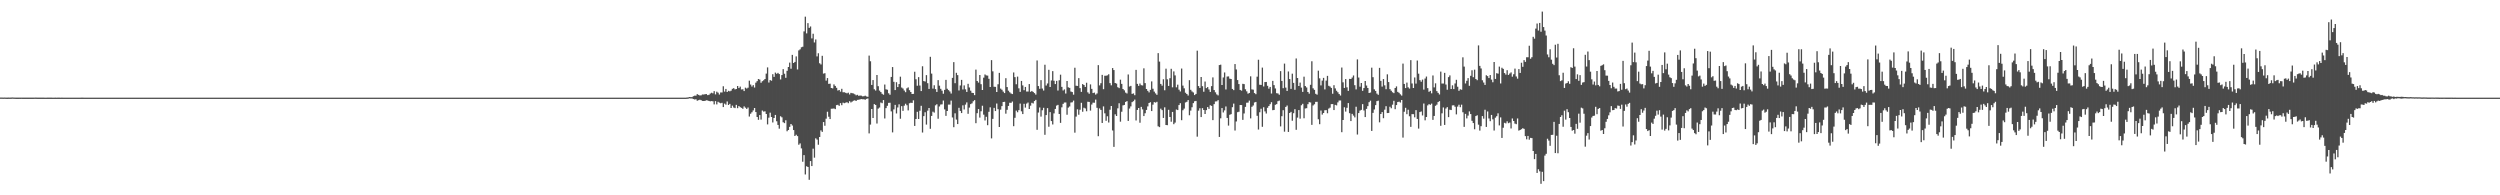 <?xml version="1.0" encoding="UTF-8"?>
<svg xmlns="http://www.w3.org/2000/svg" width="1920" height="150">
  <path d="M0 74.893h1v1.000H0zM1 74.894h1v1.000H1zM2 74.949h1v1.000H2zM3 74.903h1v1.000H3zM4 74.948h1v1.000H4zM5 74.957h1v1.000H5zM6 74.929h1v1.000H6zM7 74.939h1v1.000H7zM8 74.911h1v1.000H8zM9 74.837h1v1.000H9zM10 74.883h1v1.000H10zM11 74.942h1v1.000H11zM12 74.981h1v1.000H12zM13 74.957h1v1.000H13zM14 74.956h1v1.000H14zM15 74.963h1v1.000H15zM16 74.947h1v1.000H16zM17 74.970h1v1.000H17zM18 74.959h1v1.000H18zM19 74.957h1v1.000H19zM20 74.969h1v1.000H20zM21 74.971h1v1.000H21zM22 74.965h1v1.000H22zM23 74.969h1v1.000H23zM24 74.967h1v1.000H24zM25 74.967h1v1.000H25zM26 74.942h1v1.000H26zM27 74.922h1v1.000H27zM28 74.960h1v1.000H28zM29 74.982h1v1.000H29zM30 74.979h1v1.000H30zM31 74.981h1v1.000H31zM32 74.981h1v1.000H32zM33 74.979h1v1.000H33zM34 74.985h1v1.000H34zM35 74.988h1v1.000H35zM36 74.981h1v1.000H36zM37 74.981h1v1.000H37zM38 74.982h1v1.000H38zM39 74.983h1v1.000H39zM40 74.988h1v1.000H40zM41 74.990h1v1.000H41zM42 74.983h1v1.000H42zM43 74.987h1v1.000H43zM44 74.958h1v1.000H44zM45 74.964h1v1.000H45zM46 74.985h1v1.000H46zM47 74.983h1v1.000H47zM48 74.992h1v1.000H48zM49 74.991h1v1.000H49zM50 74.989h1v1.000H50zM51 74.990h1v1.000H51zM52 74.993h1v1.000H52zM53 74.990h1v1.000H53zM54 74.994h1v1.000H54zM55 74.992h1v1.000H55zM56 74.993h1v1.000H56zM57 74.994h1v1.000H57zM58 74.991h1v1.000H58zM59 74.993h1v1.000H59zM60 74.995h1v1.000H60zM61 74.993h1v1.000H61zM62 74.975h1v1.000H62zM63 74.982h1v1.000H63zM64 74.994h1v1.000H64zM65 74.996h1v1.000H65zM66 74.995h1v1.000H66zM67 74.995h1v1.000H67zM68 74.995h1v1.000H68zM69 74.996h1v1.000H69zM70 74.996h1v1.000H70zM71 74.996h1v1.000H71zM72 74.997h1v1.000H72zM73 74.997h1v1.000H73zM74 74.997h1v1.000H74zM75 74.997h1v1.000H75zM76 74.996h1v1.000H76zM77 74.997h1v1.000H77zM78 74.997h1v1.000H78zM79 74.985h1v1.000H79zM80 74.987h1v1.000H80zM81 74.994h1v1.000H81zM82 74.997h1v1.000H82zM83 74.998h1v1.000H83zM84 74.998h1v1.000H84zM85 74.997h1v1.000H85zM86 74.997h1v1.000H86zM87 74.998h1v1.000H87zM88 74.998h1v1.000H88zM89 74.997h1v1.000H89zM90 74.998h1v1.000H90zM91 74.998h1v1.000H91zM92 74.998h1v1.000H92zM93 74.998h1v1.000H93zM94 74.997h1v1.000H94zM95 74.998h1v1.000H95zM96 74.998h1v1.000H96zM97 74.992h1v1.000H97zM98 74.995h1v1.000H98zM99 74.998h1v1.000H99zM100 74.998h1v1.000H100zM101 74.999h1v1.000H101zM102 74.999h1v1.000H102zM103 74.999h1v1.000H103zM104 74.999h1v1.000H104zM105 74.999h1v1.000H105zM106 74.999h1v1.000H106zM107 74.999h1v1.000H107zM108 74.999h1v1.000H108zM109 75.000h1v1.000H109zM110 74.999h1v1.000H110zM111 74.999h1v1.000H111zM112 74.999h1v1.000H112zM113 74.999h1v1.000H113zM114 74.995h1v1.000H114zM115 74.994h1v1.000H115zM116 74.998h1v1.000H116zM117 74.999h1v1.000H117zM118 74.999h1v1.000H118zM119 74.999h1v1.000H119zM120 75.000h1v1.000H120zM121 75.000h1v1.000H121zM122 75.000h1v1.000H122zM123 74.999h1v1.000H123zM124 74.999h1v1.000H124zM125 74.999h1v1.000H125zM126 74.999h1v1.000H126zM127 75.000h1v1.000H127zM128 75.000h1v1.000H128zM129 75.000h1v1.000H129zM130 75.000h1v1.000H130zM131 75.000h1v1.000H131zM132 74.997h1v1.000H132zM133 74.998h1v1.000H133zM134 75.000h1v1.000H134zM135 75.000h1v1.000H135zM136 75.000h1v1.000H136zM137 75.000h1v1.000H137zM138 75.000h1v1.000H138zM139 75.000h1v1.000H139zM140 75.000h1v1.000H140zM141 74.999h1v1.000H141zM142 75.000h1v1.000H142zM143 75.000h1v1.000H143zM144 75.000h1v1.000H144zM145 75.000h1v1.000H145zM146 75.000h1v1.000H146zM147 75.000h1v1.000H147zM148 75.000h1v1.000H148zM149 74.999h1v1.000H149zM150 74.998h1v1.000H150zM151 74.999h1v1.000H151zM152 75.000h1v1.000H152zM153 75.000h1v1.000H153zM154 75.000h1v1.000H154zM155 75.000h1v1.000H155zM156 75.000h1v1.000H156zM157 75.000h1v1.000H157zM158 75.000h1v1.000H158zM159 75.000h1v1.000H159zM160 75.000h1v1.000H160zM161 75.000h1v1.000H161zM162 75.000h1v1.000H162zM163 75.000h1v1.000H163zM164 75.000h1v1.000H164zM165 75.000h1v1.000H165zM166 75.000h1v1.000H166zM167 74.999h1v1.000H167zM168 74.999h1v1.000H168zM169 75.000h1v1.000H169zM170 75.000h1v1.000H170zM171 75.000h1v1.000H171zM172 75.000h1v1.000H172zM173 75.000h1v1.000H173zM174 75.000h1v1.000H174zM175 75.000h1v1.000H175zM176 75.000h1v1.000H176zM177 75.000h1v1.000H177zM178 75.000h1v1.000H178zM179 75.000h1v1.000H179zM180 75.000h1v1.000H180zM181 75.000h1v1.000H181zM182 75.000h1v1.000H182zM183 75.000h1v1.000H183zM184 75.000h1v1.000H184zM185 74.999h1v1.000H185zM186 74.999h1v1.000H186zM187 75.000h1v1.000H187zM188 75.000h1v1.000H188zM189 75.000h1v1.000H189zM190 75.000h1v1.000H190zM191 75.000h1v1.000H191zM192 75.000h1v1.000H192zM193 75.000h1v1.000H193zM194 75.000h1v1.000H194zM195 75.000h1v1.000H195zM196 75.000h1v1.000H196zM197 75.000h1v1.000H197zM198 75.000h1v1.000H198zM199 75.000h1v1.000H199zM200 75.000h1v1.000H200zM201 75.000h1v1.000H201zM202 75.000h1v1.000H202zM203 75.000h1v1.000H203zM204 75.000h1v1.000H204zM205 75.000h1v1.000H205zM206 75.000h1v1.000H206zM207 75.000h1v1.000H207zM208 75.000h1v1.000H208zM209 75.000h1v1.000H209zM210 75.000h1v1.000H210zM211 75.000h1v1.000H211zM212 75.000h1v1.000H212zM213 75.000h1v1.000H213zM214 75.000h1v1.000H214zM215 75.000h1v1.000H215zM216 75.000h1v1.000H216zM217 75.000h1v1.000H217zM218 75.000h1v1.000H218zM219 75.000h1v1.000H219zM220 75.000h1v1.000H220zM221 75.000h1v1.000H221zM222 75.000h1v1.000H222zM223 75.000h1v1.000H223zM224 75.000h1v1.000H224zM225 75.000h1v1.000H225zM226 75.000h1v1.000H226zM227 75.000h1v1.000H227zM228 75.000h1v1.000H228zM229 75.000h1v1.000H229zM230 75.000h1v1.000H230zM231 75.000h1v1.000H231zM232 75.000h1v1.000H232zM233 75.000h1v1.000H233zM234 75.000h1v1.000H234zM235 75.000h1v1.000H235zM236 75.000h1v1.000H236zM237 75.000h1v1.000H237zM238 75.000h1v1.000H238zM239 75.000h1v1.000H239zM240 75.000h1v1.000H240zM241 75.000h1v1.000H241zM242 75.000h1v1.000H242zM243 75.000h1v1.000H243zM244 75.000h1v1.000H244zM245 75.000h1v1.000H245zM246 75.000h1v1.000H246zM247 75.000h1v1.000H247zM248 75.000h1v1.000H248zM249 75.000h1v1.000H249zM250 75.000h1v1.000H250zM251 75.000h1v1.000H251zM252 75.000h1v1.000H252zM253 75.000h1v1.000H253zM254 75.000h1v1.000H254zM255 75.000h1v1.000H255zM256 75.000h1v1.000H256zM257 75.000h1v1.000H257zM258 75.000h1v1.000H258zM259 75.000h1v1.000H259zM260 75.000h1v1.000H260zM261 75.000h1v1.000H261zM262 75.000h1v1.000H262zM263 75.000h1v1.000H263zM264 75.000h1v1.000H264zM265 75.000h1v1.000H265zM266 75.000h1v1.000H266zM267 75.000h1v1.000H267zM268 75.000h1v1.000H268zM269 75.000h1v1.000H269zM270 75.000h1v1.000H270zM271 75.000h1v1.000H271zM272 75.000h1v1.000H272zM273 75.000h1v1.000H273zM274 75.000h1v1.000H274zM275 75.000h1v1.000H275zM276 75.000h1v1.000H276zM277 75.000h1v1.000H277zM278 75.000h1v1.000H278zM279 75.000h1v1.000H279zM280 75.000h1v1.000H280zM281 75.000h1v1.000H281zM282 75.000h1v1.000H282zM283 75.000h1v1.000H283zM284 75.000h1v1.000H284zM285 75.000h1v1.000H285zM286 75.000h1v1.000H286zM287 75.000h1v1.000H287zM288 75.000h1v1.000H288zM289 75.000h1v1.000H289zM290 75.000h1v1.000H290zM291 75.000h1v1.000H291zM292 75.000h1v1.000H292zM293 75.000h1v1.000H293zM294 75.000h1v1.000H294zM295 75.000h1v1.000H295zM296 75.000h1v1.000H296zM297 75.000h1v1.000H297zM298 75.000h1v1.000H298zM299 75.000h1v1.000H299zM300 75.000h1v1.000H300zM301 75.000h1v1.000H301zM302 75.000h1v1.000H302zM303 75.000h1v1.000H303zM304 75.000h1v1.000H304zM305 75.000h1v1.000H305zM306 75.000h1v1.000H306zM307 75.000h1v1.000H307zM308 75.000h1v1.000H308zM309 75.000h1v1.000H309zM310 75.000h1v1.000H310zM311 75.000h1v1.000H311zM312 75.000h1v1.000H312zM313 75.000h1v1.000H313zM314 75.000h1v1.000H314zM315 75.000h1v1.000H315zM316 75.000h1v1.000H316zM317 75.000h1v1.000H317zM318 75.000h1v1.000H318zM319 75.000h1v1.000H319zM320 75.000h1v1.000H320zM321 75.000h1v1.000H321zM322 75.000h1v1.000H322zM323 75.000h1v1.000H323zM324 75.000h1v1.000H324zM325 75.000h1v1.000H325zM326 75.000h1v1.000H326zM327 75.000h1v1.000H327zM328 75.000h1v1.000H328zM329 75.000h1v1.000H329zM330 75.000h1v1.000H330zM331 75.000h1v1.000H331zM332 75.000h1v1.000H332zM333 75.000h1v1.000H333zM334 75.000h1v1.000H334zM335 75.000h1v1.000H335zM336 75.000h1v1.000H336zM337 75.000h1v1.000H337zM338 75.000h1v1.000H338zM339 75.000h1v1.000H339zM340 75.000h1v1.000H340zM341 75.000h1v1.000H341zM342 75.000h1v1.000H342zM343 75.000h1v1.000H343zM344 75.000h1v1.000H344zM345 75.000h1v1.000H345zM346 75.000h1v1.000H346zM347 75.000h1v1.000H347zM348 75.000h1v1.000H348zM349 75.000h1v1.000H349zM350 75.000h1v1.000H350zM351 75.000h1v1.000H351zM352 75.000h1v1.000H352zM353 75.000h1v1.000H353zM354 75.000h1v1.000H354zM355 75.000h1v1.000H355zM356 75.000h1v1.000H356zM357 75.000h1v1.000H357zM358 75.000h1v1.000H358zM359 75.000h1v1.000H359zM360 75.000h1v1.000H360zM361 75.000h1v1.000H361zM362 75.000h1v1.000H362zM363 75.000h1v1.000H363zM364 75.000h1v1.000H364zM365 75.000h1v1.000H365zM366 75.000h1v1.000H366zM367 75.000h1v1.000H367zM368 75.000h1v1.000H368zM369 75.000h1v1.000H369zM370 75.000h1v1.000H370zM371 75.000h1v1.000H371zM372 75.000h1v1.000H372zM373 75.000h1v1.000H373zM374 75.000h1v1.000H374zM375 75.000h1v1.000H375zM376 75.000h1v1.000H376zM377 75.000h1v1.000H377zM378 75.000h1v1.000H378zM379 75.000h1v1.000H379zM380 75.000h1v1.000H380zM381 75.000h1v1.000H381zM382 75.000h1v1.000H382zM383 75.000h1v1.000H383zM384 75.000h1v1.000H384zM385 75.000h1v1.000H385zM386 75.000h1v1.000H386zM387 75.000h1v1.000H387zM388 75.000h1v1.000H388zM389 75.000h1v1.000H389zM390 75.000h1v1.000H390zM391 75.000h1v1.000H391zM392 75.000h1v1.000H392zM393 75.000h1v1.000H393zM394 75.000h1v1.000H394zM395 75.000h1v1.000H395zM396 75.000h1v1.000H396zM397 75.000h1v1.000H397zM398 75.000h1v1.000H398zM399 75.000h1v1.000H399zM400 75.000h1v1.000H400zM401 75.000h1v1.000H401zM402 75.000h1v1.000H402zM403 75.000h1v1.000H403zM404 75.000h1v1.000H404zM405 75.000h1v1.000H405zM406 75.000h1v1.000H406zM407 75.000h1v1.000H407zM408 75.000h1v1.000H408zM409 75.000h1v1.000H409zM410 75.000h1v1.000H410zM411 75.000h1v1.000H411zM412 75.000h1v1.000H412zM413 75.000h1v1.000H413zM414 75.000h1v1.000H414zM415 75.000h1v1.000H415zM416 75.000h1v1.000H416zM417 75.000h1v1.000H417zM418 75.000h1v1.000H418zM419 75.000h1v1.000H419zM420 75.000h1v1.000H420zM421 75.000h1v1.000H421zM422 75.000h1v1.000H422zM423 75.000h1v1.000H423zM424 75.000h1v1.000H424zM425 75.000h1v1.000H425zM426 75.000h1v1.000H426zM427 75.000h1v1.000H427zM428 75.000h1v1.000H428zM429 75.000h1v1.000H429zM430 75.000h1v1.000H430zM431 75.000h1v1.000H431zM432 75.000h1v1.000H432zM433 75.000h1v1.000H433zM434 75.000h1v1.000H434zM435 75.000h1v1.000H435zM436 75.000h1v1.000H436zM437 75.000h1v1.000H437zM438 75.000h1v1.000H438zM439 75.000h1v1.000H439zM440 75.000h1v1.000H440zM441 75.000h1v1.000H441zM442 75.000h1v1.000H442zM443 75.000h1v1.000H443zM444 75.000h1v1.000H444zM445 75.000h1v1.000H445zM446 75.000h1v1.000H446zM447 75.000h1v1.000H447zM448 75.000h1v1.000H448zM449 75.000h1v1.000H449zM450 75.000h1v1.000H450zM451 75.000h1v1.000H451zM452 75.000h1v1.000H452zM453 75.000h1v1.000H453zM454 75.000h1v1.000H454zM455 75.000h1v1.000H455zM456 75.000h1v1.000H456zM457 75.000h1v1.000H457zM458 75.000h1v1.000H458zM459 75.000h1v1.000H459zM460 75.000h1v1.000H460zM461 75.000h1v1.000H461zM462 75.000h1v1.000H462zM463 75.000h1v1.000H463zM464 75.000h1v1.000H464zM465 75.000h1v1.000H465zM466 75.000h1v1.000H466zM467 75.000h1v1.000H467zM468 75.000h1v1.000H468zM469 75.000h1v1.000H469zM470 75.000h1v1.000H470zM471 75.000h1v1.000H471zM472 75.000h1v1.000H472zM473 75.000h1v1.000H473zM474 75.000h1v1.000H474zM475 75.000h1v1.000H475zM476 75.000h1v1.000H476zM477 75.000h1v1.000H477zM478 75.000h1v1.000H478zM479 75.000h1v1.000H479zM480 75.000h1v1.000H480zM481 75.000h1v1.000H481zM482 75.000h1v1.000H482zM483 75.000h1v1.000H483zM484 75.000h1v1.000H484zM485 75.000h1v1.000H485zM486 75.000h1v1.000H486zM487 75.000h1v1.000H487zM488 75.000h1v1.000H488zM489 75.000h1v1.000H489zM490 75.000h1v1.000H490zM491 75.000h1v1.000H491zM492 75.000h1v1.000H492zM493 75.000h1v1.000H493zM494 75.000h1v1.000H494zM495 75.000h1v1.000H495zM496 75.000h1v1.000H496zM497 75.000h1v1.000H497zM498 75.000h1v1.000H498zM499 75.000h1v1.000H499zM500 75.000h1v1.000H500zM501 75.000h1v1.000H501zM502 75.000h1v1.000H502zM503 75.000h1v1.000H503zM504 75.000h1v1.000H504zM505 75.000h1v1.000H505zM506 75.000h1v1.000H506zM507 75.000h1v1.000H507zM508 75.000h1v1.000H508zM509 75.000h1v1.000H509zM510 75.000h1v1.000H510zM511 75.000h1v1.000H511zM512 75.000h1v1.000H512zM513 75.000h1v1.000H513zM514 75.000h1v1.000H514zM515 75.000h1v1.000H515zM516 75.000h1v1.000H516zM517 75.000h1v1.000H517zM518 75.000h1v1.000H518zM519 75.000h1v1.000H519zM520 75.000h1v1.000H520zM521 75.000h1v1.000H521zM522 75.000h1v1.000H522zM523 75.000h1v1.000H523zM524 75.000h1v1.000H524zM525 75.000h1v1.000H525zM526 74.997h1v1.000H526zM527 74.918h1v1.000H527zM528 74.809h1v1.000H528zM529 74.503h1v1.000H529zM530 74.599h1v1.000H530zM531 74.605h1v1.000H531zM532 73.866h1v2.209H532zM533 73.477h1v2.896H533zM534 73.490h1v2.765H534zM535 72.315h1v5.039H535zM536 72.844h1v4.117H536zM537 73.314h1v3.292H537zM538 73.202h1v3.740H538zM539 72.573h1v4.926H539zM540 72.618h1v4.948H540zM541 72.362h1v5.090H541zM542 72.224h1v4.803H542zM543 73.054h1v4.103H543zM544 72.829h1v4.735H544zM545 71.827h1v5.973H545zM546 71.211h1v6.387H546zM547 71.693h1v6.117H547zM548 70.012h1v10.156H548zM549 72.507h1v5.164H549zM550 70.424h1v9.762H550zM551 71.156h1v7.040H551zM552 72.616h1v6.213H552zM553 71.032h1v8.263H553zM554 71.008h1v7.955H554zM555 66.251h1v15.975H555zM556 70.346h1v9.244H556zM557 68.294h1v12.074H557zM558 70.677h1v7.271H558zM559 69.714h1v10.944H559zM560 70.143h1v9.640H560zM561 69.638h1v13.313H561zM562 68.205h1v12.919H562zM563 67.708h1v14.888H563zM564 68.637h1v14.387H564zM565 68.363h1v12.193H565zM566 66.041h1v17.037H566zM567 67.645h1v13.792H567zM568 66.498h1v15.843H568zM569 68.691h1v14.140H569zM570 68.557h1v15.007H570zM571 69.939h1v11.791H571zM572 67.307h1v15.383H572zM573 67.969h1v15.669H573zM574 67.338h1v15.261H574zM575 61.934h1v27.578H575zM576 64.926h1v22.429H576zM577 66.446h1v19.762H577zM578 65.365h1v19.426H578zM579 67.224h1v15.696H579zM580 63.478h1v22.574H580zM581 62.309h1v27.523H581zM582 60.655h1v31.348H582zM583 61.134h1v27.252H583zM584 63.516h1v28.326H584zM585 62.374h1v22.532H585zM586 61.650h1v24.038H586zM587 60.678h1v24.801H587zM588 56.515h1v31.021H588zM589 51.772h1v43.776H589zM590 63.375h1v26.972H590zM591 61.512h1v25.042H591zM592 61.981h1v27.900H592zM593 56.963h1v37.084H593zM594 59.041h1v31.584H594zM595 55.745h1v32.511H595zM596 56.679h1v36.478H596zM597 55.954h1v40.002H597zM598 56.868h1v41.944H598zM599 61.029h1v28.266H599zM600 57.657h1v32.470H600zM601 53.116h1v40.781H601zM602 56.642h1v37.905H602zM603 59.754h1v32.600H603zM604 54.366h1v46.471H604zM605 51.464h1v48.372H605zM606 48.072h1v49.368H606zM607 52.795h1v42.429H607zM608 42.144h1v54.283H608zM609 48.403h1v51.464H609zM610 47.577h1v56.884H610zM611 43.330h1v60.165H611zM612 53.362h1v51.170H612zM613 38.716h1v72.416H613zM614 37.869h1v72.238H614zM615 36.314h1v77.666H615zM616 35.907h1v88.318H616zM617 24.102h1v95.023H617zM618 12.783h1v121.205H618zM619 25.673h1v102.043H619zM620 17.772h1v110.479H620zM621 21.412h1v116.655H621zM622 20.335h1v103.386H622zM623 29.471h1v98.057H623zM624 25.921h1v88.251H624zM625 32.588h1v88.516H625zM626 30.301h1v75.916H626zM627 43.298h1v63.896H627zM628 40.899h1v70.275H628zM629 48.578h1v56.648H629zM630 49.512h1v50.642H630zM631 42.835h1v58.456H631zM632 56.546h1v37.183H632zM633 56.231h1v40.322H633zM634 61.922h1v29.204H634zM635 59.938h1v25.865H635zM636 64.416h1v25.249H636zM637 64.280h1v27.177H637zM638 67.600h1v15.910H638zM639 67.865h1v15.614H639zM640 64.802h1v18.523H640zM641 65.991h1v17.798H641zM642 67.416h1v13.328H642zM643 69.507h1v11.005H643zM644 69.106h1v12.222H644zM645 70.380h1v8.831H645zM646 68.222h1v12.572H646zM647 70.869h1v8.001H647zM648 70.842h1v8.419H648zM649 71.266h1v7.563H649zM650 71.678h1v6.820H650zM651 71.167h1v8.092H651zM652 72.536h1v5.203H652zM653 71.297h1v7.397H653zM654 71.585h1v6.420H654zM655 71.797h1v5.553H655zM656 72.383h1v4.646H656zM657 73.231h1v4.342H657zM658 72.801h1v3.899H658zM659 73.577h1v3.017H659zM660 73.392h1v2.925H660zM661 73.472h1v2.606H661zM662 73.971h1v2.256H662zM663 73.865h1v2.391H663zM664 73.466h1v3.115H664zM665 74.069h1v1.862H665zM666 74.343h1v1.290H666zM667 42.707h1v59.753H667zM668 47.044h1v48.663H668zM669 65.251h1v18.469H669zM670 61.503h1v29.110H670zM671 68.532h1v11.447H671zM672 69.548h1v11.039H672zM673 57.592h1v37.268H673zM674 66.185h1v17.201H674zM675 69.587h1v12.988H675zM676 70.685h1v8.083H676zM677 72.059h1v7.203H677zM678 72.747h1v4.114H678zM679 64.906h1v26.099H679zM680 68.602h1v14.430H680zM681 68.930h1v12.321H681zM682 71.618h1v7.399H682zM683 72.744h1v6.158H683zM684 59.099h1v26.460H684zM685 51.497h1v50.166H685zM686 62.817h1v21.195H686zM687 69.152h1v11.376H687zM688 63.112h1v24.014H688zM689 66.876h1v15.647H689zM690 64.575h1v15.545H690zM691 58.881h1v32.288H691zM692 67.229h1v14.306H692zM693 67.985h1v17.184H693zM694 69.542h1v11.625H694zM695 70.803h1v8.890H695zM696 67.834h1v13.004H696zM697 67.112h1v17.659H697zM698 69.276h1v10.009H698zM699 70.642h1v8.273H699zM700 72.173h1v6.873H700zM701 72.082h1v4.976H701zM702 55.112h1v41.605H702zM703 60.867h1v30.537H703zM704 65.857h1v20.018H704zM705 59.224h1v32.151H705zM706 65.667h1v19.395H706zM707 69.950h1v11.312H707zM708 50.895h1v50.881H708zM709 62.253h1v26.921H709zM710 62.643h1v23.599H710zM711 57.727h1v37.944H711zM712 63.881h1v21.116H712zM713 68.295h1v14.652H713zM714 43.612h1v55.293H714zM715 56.546h1v32.514H715zM716 68.036h1v17.728H716zM717 65.489h1v20.974H717zM718 68.457h1v12.455H718zM719 70.595h1v9.461H719zM720 61.562h1v29.614H720zM721 65.800h1v15.947H721zM722 68.195h1v12.106H722zM723 69.635h1v10.478H723zM724 71.999h1v5.207H724zM725 69.007h1v15.014H725zM726 61.346h1v27.652H726zM727 68.162h1v17.083H727zM728 69.238h1v11.106H728zM729 70.244h1v10.080H729zM730 71.847h1v5.435H730zM731 59.826h1v30.408H731zM732 47.712h1v49.973H732zM733 63.890h1v23.134H733zM734 55.901h1v35.939H734zM735 57.713h1v37.577H735zM736 69.494h1v13.294H736zM737 65.661h1v19.541H737zM738 61.339h1v25.484H738zM739 68.730h1v12.174H739zM740 65.588h1v18.483H740zM741 68.630h1v11.699H741zM742 70.619h1v8.001H742zM743 64.357h1v23.047H743zM744 67.164h1v15.480H744zM745 69.615h1v10.348H745zM746 71.287h1v8.091H746zM747 71.429h1v6.359H747zM748 73.081h1v3.813H748zM749 53.452h1v41.162H749zM750 62.189h1v24.769H750zM751 63.443h1v20.332H751zM752 57.623h1v32.719H752zM753 64.686h1v20.791H753zM754 69.124h1v12.099H754zM755 59.655h1v28.385H755zM756 57.189h1v35.327H756zM757 57.917h1v31.780H757zM758 58.063h1v38.103H758zM759 60.539h1v25.309H759zM760 66.834h1v15.579H760zM761 46.167h1v60.100H761zM762 54.762h1v36.544H762zM763 66.611h1v16.249H763zM764 66.723h1v18.559H764zM765 70.635h1v8.880H765zM766 64.721h1v19.120H766zM767 55.948h1v41.577H767zM768 68.066h1v16.144H768zM769 68.930h1v12.597H769zM770 70.337h1v7.988H770zM771 71.486h1v6.692H771zM772 60.041h1v27.263H772zM773 66.844h1v17.496H773zM774 69.645h1v11.725H774zM775 70.859h1v8.019H775zM776 71.783h1v7.223H776zM777 72.230h1v5.771H777zM778 55.665h1v41.256H778zM779 59.252h1v31.207H779zM780 64.740h1v20.218H780zM781 58.809h1v27.402H781zM782 67.824h1v16.734H782zM783 70.571h1v9.017H783zM784 62.164h1v23.328H784zM785 65.576h1v22.029H785zM786 69.250h1v10.452H786zM787 66.747h1v15.888H787zM788 70.277h1v9.302H788zM789 70.282h1v8.444H789zM790 64.545h1v19.177H790zM791 70.490h1v10.675H791zM792 69.817h1v9.125H792zM793 70.608h1v8.847H793zM794 71.505h1v6.118H794zM795 72.677h1v4.038H795zM796 46.456h1v53.229H796zM797 66.108h1v20.310H797zM798 68.187h1v14.348H798zM799 61.538h1v28.034H799zM800 67.968h1v16.718H800zM801 69.533h1v13.248H801zM802 49.727h1v53.787H802zM803 65.716h1v22.679H803zM804 64.087h1v18.970H804zM805 53.626h1v43.696H805zM806 66.835h1v19.287H806zM807 61.818h1v31.155H807zM808 54.632h1v40.942H808zM809 61.994h1v25.079H809zM810 64.557h1v19.111H810zM811 62.094h1v18.990H811zM812 69.538h1v11.018H812zM813 61.620h1v25.940H813zM814 57.327h1v37.026H814zM815 66.693h1v15.742H815zM816 69.458h1v10.302H816zM817 68.657h1v10.082H817zM818 71.853h1v6.837H818zM819 62.187h1v25.913H819zM820 67.070h1v15.545H820zM821 67.470h1v14.295H821zM822 70.292h1v8.463H822zM823 70.697h1v7.868H823zM824 72.719h1v4.519H824zM825 52.021h1v49.847H825zM826 65.849h1v23.704H826zM827 65.978h1v17.996H827zM828 60.016h1v28.120H828zM829 67.703h1v16.556H829zM830 70.536h1v8.431H830zM831 64.550h1v21.264H831zM832 65.285h1v17.456H832zM833 66.783h1v16.503H833zM834 63.553h1v21.905H834zM835 70.904h1v7.213H835zM836 71.983h1v6.283H836zM837 64.831h1v20.100H837zM838 68.238h1v12.036H838zM839 71.451h1v7.419H839zM840 71.122h1v7.794H840zM841 72.669h1v3.841H841zM842 71.799h1v10.995H842zM843 50.035h1v54.574H843zM844 65.588h1v17.655H844zM845 63.919h1v20.510H845zM846 57.512h1v36.926H846zM847 68.481h1v13.257H847zM848 58.163h1v28.852H848zM849 58.139h1v34.642H849zM850 57.870h1v31.443H850zM851 57.036h1v37.071H851zM852 63.839h1v20.414H852zM853 65.516h1v15.879H853zM854 52.255h1v47.946H854zM855 53.821h1v58.956H855zM856 63.719h1v24.065H856zM857 64.225h1v24.847H857zM858 66.980h1v16.212H858zM859 67.688h1v11.614H859zM860 61.203h1v32.263H860zM861 64.434h1v21.391H861zM862 68.344h1v12.586H862zM863 69.362h1v11.206H863zM864 71.120h1v7.183H864zM865 71.775h1v5.890H865zM866 57.185h1v35.667H866zM867 66.447h1v16.893H867zM868 65.954h1v15.750H868zM869 72.094h1v6.368H869zM870 71.738h1v5.992H870zM871 73.130h1v3.340H871zM872 53.664h1v38.871H872zM873 64.429h1v20.025H873zM874 65.928h1v17.010H874zM875 64.170h1v30.077H875zM876 65.430h1v16.621H876zM877 65.628h1v18.413H877zM878 52.503h1v36.649H878zM879 63.856h1v23.113H879zM880 68.340h1v16.092H880zM881 69.716h1v11.993H881zM882 70.969h1v8.144H882zM883 69.034h1v9.479H883zM884 62.519h1v22.769H884zM885 68.153h1v12.244H885zM886 70.362h1v8.083H886zM887 71.733h1v7.086H887zM888 72.782h1v5.379H888zM889 40.811h1v56.233H889zM890 47.298h1v50.325H890zM891 64.470h1v18.992H891zM892 65.770h1v18.820H892zM893 60.867h1v29.727H893zM894 69.340h1v13.083H894zM895 52.732h1v43.256H895zM896 60.951h1v35.220H896zM897 66.006h1v18.301H897zM898 60.032h1v29.811H898zM899 52.847h1v40.641H899zM900 67.060h1v18.926H900zM901 54.838h1v40.561H901zM902 57.881h1v36.278H902zM903 67.064h1v17.061H903zM904 65.014h1v19.536H904zM905 68.844h1v11.840H905zM906 70.226h1v9.039H906zM907 52.632h1v39.674H907zM908 65.723h1v18.982H908zM909 67.833h1v15.581H909zM910 71.201h1v7.487H910zM911 72.188h1v5.990H911zM912 73.360h1v3.481H912zM913 61.577h1v26.934H913zM914 68.976h1v15.953H914zM915 70.268h1v12.128H915zM916 71.013h1v8.210H916zM917 73.000h1v4.782H917zM918 72.129h1v5.409H918zM919 38.914h1v66.031H919zM920 66.101h1v18.916H920zM921 67.516h1v15.610H921zM922 59.135h1v30.789H922zM923 66.198h1v16.853H923zM924 70.435h1v14.046H924zM925 62.618h1v24.927H925zM926 67.702h1v16.903H926zM927 66.860h1v15.368H927zM928 68.688h1v14.940H928zM929 70.597h1v10.248H929zM930 66.147h1v15.179H930zM931 59.440h1v32.818H931zM932 69.183h1v10.781H932zM933 70.891h1v7.015H933zM934 72.483h1v5.331H934zM935 73.255h1v3.668H935zM936 49.964h1v55.216H936zM937 49.643h1v41.257H937zM938 65.256h1v17.746H938zM939 59.507h1v26.841H939zM940 55.667h1v29.135H940zM941 68.722h1v13.027H941zM942 58.760h1v31.832H942zM943 58.661h1v37.781H943zM944 60.407h1v27.777H944zM945 60.662h1v26.983H945zM946 68.296h1v14.010H946zM947 69.237h1v10.306H947zM948 49.180h1v51.050H948zM949 53.358h1v39.908H949zM950 61.498h1v24.676H950zM951 64.553h1v21.282H951zM952 69.066h1v11.592H952zM953 69.637h1v11.054H953zM954 64.335h1v27.722H954zM955 64.620h1v22.511H955zM956 68.547h1v13.535H956zM957 70.127h1v8.781H957zM958 71.929h1v6.884H958zM959 71.382h1v5.891H959zM960 58.643h1v32.304H960zM961 68.653h1v13.371H961zM962 68.854h1v12.126H962zM963 71.480h1v7.212H963zM964 72.361h1v5.912H964zM965 58.899h1v30.049H965zM966 45.901h1v53.606H966zM967 65.099h1v21.115H967zM968 65.214h1v18.293H968zM969 51.943h1v45.459H969zM970 66.405h1v15.985H970zM971 63.028h1v22.507H971zM972 62.914h1v24.290H972zM973 65.875h1v16.909H973zM974 68.089h1v13.345H974zM975 66.765h1v13.270H975zM976 71.846h1v6.641H976zM977 62.098h1v22.558H977zM978 65.367h1v19.051H978zM979 67.925h1v12.538H979zM980 71.578h1v8.392H980zM981 71.772h1v5.973H981zM982 72.734h1v4.536H982zM983 54.636h1v42.424H983zM984 62.168h1v27.098H984zM985 67.714h1v16.944H985zM986 48.837h1v52.301H986zM987 67.282h1v14.825H987zM988 69.834h1v11.207H988zM989 54.897h1v46.425H989zM990 60.705h1v26.093H990zM991 68.234h1v17.671H991zM992 56.598h1v36.123H992zM993 63.648h1v23.306H993zM994 68.954h1v14.898H994zM995 44.909h1v54.764H995zM996 59.896h1v30.443H996zM997 66.073h1v18.468H997zM998 63.442h1v27.690H998zM999 67.254h1v13.590H999zM1000 70.561h1v9.139H1000zM1001 58.904h1v31.947H1001zM1002 66.094h1v17.231H1002zM1003 67.183h1v15.919H1003zM1004 70.638h1v9.401H1004zM1005 71.933h1v6.529H1005zM1006 65.136h1v13.534H1006zM1007 47.046h1v48.841H1007zM1008 67.844h1v13.167H1008zM1009 69.019h1v11.039H1009zM1010 72.017h1v6.204H1010zM1011 72.686h1v5.516H1011zM1012 54.269h1v37.306H1012zM1013 60.165h1v35.225H1013zM1014 65.576h1v19.320H1014zM1015 61.925h1v26.099H1015zM1016 59.811h1v26.960H1016zM1017 68.664h1v16.008H1017zM1018 61.914h1v22.670H1018zM1019 58.284h1v28.712H1019zM1020 65.912h1v17.495H1020zM1021 66.433h1v16.264H1021zM1022 67.553h1v12.434H1022zM1023 71.981h1v7.964H1023zM1024 65.449h1v19.106H1024zM1025 67.887h1v12.653H1025zM1026 69.663h1v11.273H1026zM1027 70.851h1v7.785H1027zM1028 72.267h1v4.968H1028zM1029 73.349h1v3.788H1029zM1030 51.882h1v49.623H1030zM1031 63.255h1v28.911H1031zM1032 67.519h1v14.837H1032zM1033 60.702h1v24.984H1033zM1034 67.057h1v15.717H1034zM1035 69.811h1v9.361H1035zM1036 60.567h1v26.349H1036zM1037 60.689h1v32.295H1037zM1038 59.524h1v27.915H1038zM1039 57.980h1v30.800H1039zM1040 65.422h1v24.761H1040zM1041 68.663h1v13.329H1041zM1042 45.624h1v57.708H1042zM1043 59.519h1v27.334H1043zM1044 66.574h1v18.380H1044zM1045 63.723h1v20.643H1045zM1046 69.759h1v10.227H1046zM1047 67.646h1v17.216H1047zM1048 62.190h1v27.730H1048zM1049 65.704h1v17.922H1049zM1050 67.576h1v13.944H1050zM1051 71.439h1v7.041H1051zM1052 71.087h1v6.223H1052zM1053 51.988h1v48.575H1053zM1054 59.306h1v27.354H1054zM1055 68.616h1v15.443H1055zM1056 69.814h1v10.951H1056zM1057 71.910h1v5.779H1057zM1058 72.811h1v4.485H1058zM1059 52.128h1v41.823H1059zM1060 62.128h1v25.404H1060zM1061 66.504h1v19.561H1061zM1062 60.747h1v30.019H1062zM1063 65.519h1v18.696H1063zM1064 68.490h1v13.087H1064zM1065 57.103h1v29.711H1065zM1066 63.045h1v23.677H1066zM1067 68.451h1v13.534H1067zM1068 69.687h1v13.451H1068zM1069 70.864h1v9.501H1069zM1070 71.526h1v5.905H1070zM1071 67.576h1v16.275H1071zM1072 66.369h1v14.329H1072zM1073 70.539h1v7.827H1073zM1074 71.288h1v6.773H1074zM1075 72.451h1v6.277H1075zM1076 73.419h1v3.376H1076zM1077 48.862h1v56.817H1077zM1078 64.461h1v21.376H1078zM1079 67.653h1v15.163H1079zM1080 63.434h1v24.247H1080zM1081 67.058h1v17.217H1081zM1082 68.051h1v21.232H1082zM1083 46.194h1v51.242H1083zM1084 64.112h1v23.534H1084zM1085 67.590h1v20.103H1085zM1086 59.476h1v30.633H1086zM1087 64.207h1v20.374H1087zM1088 46.473h1v44.849H1088zM1089 56.580h1v42.161H1089zM1090 61.551h1v24.515H1090zM1091 62.786h1v22.800H1091zM1092 61.130h1v27.536H1092zM1093 68.813h1v10.689H1093zM1094 60.313h1v32.098H1094zM1095 58.762h1v31.080H1095zM1096 67.706h1v13.257H1096zM1097 70.499h1v9.468H1097zM1098 69.764h1v10.738H1098zM1099 71.702h1v7.841H1099zM1100 57.933h1v34.122H1100zM1101 67.112h1v21.913H1101zM1102 63.980h1v17.288H1102zM1103 70.011h1v10.394H1103zM1104 71.301h1v7.062H1104zM1105 72.539h1v5.132H1105zM1106 54.966h1v41.626H1106zM1107 64.149h1v22.892H1107zM1108 64.145h1v18.397H1108zM1109 55.982h1v39.948H1109zM1110 64.919h1v18.420H1110zM1111 68.907h1v13.367H1111zM1112 59.245h1v30.710H1112zM1113 57.912h1v26.345H1113zM1114 68.377h1v16.155H1114zM1115 65.534h1v15.421H1115zM1116 68.423h1v12.404H1116zM1117 64.081h1v17.903H1117zM1118 61.299h1v26.552H1118zM1119 66.626h1v15.247H1119zM1120 69.712h1v10.732H1120zM1121 68.580h1v13.732H1121zM1122 68.904h1v11.505H1122zM1123 44.048h1v42.196H1123zM1124 51.171h1v46.255H1124zM1125 64.085h1v23.371H1125zM1126 62.038h1v28.898H1126zM1127 60.028h1v28.746H1127zM1128 65.905h1v19.659H1128zM1129 58.229h1v29.378H1129zM1130 53.988h1v38.775H1130zM1131 59.293h1v35.214H1131zM1132 53.496h1v45.790H1132zM1133 60.671h1v28.453H1133zM1134 61.583h1v26.921H1134zM1135 34.866h1v60.854H1135zM1136 50.586h1v49.724H1136zM1137 52.581h1v44.344H1137zM1138 61.625h1v27.539H1138zM1139 63.390h1v27.729H1139zM1140 65.210h1v19.068H1140zM1141 57.785h1v39.691H1141zM1142 58.480h1v27.105H1142zM1143 59.970h1v30.994H1143zM1144 57.646h1v35.435H1144zM1145 61.111h1v27.145H1145zM1146 63.204h1v28.455H1146zM1147 47.629h1v52.615H1147zM1148 60.611h1v29.777H1148zM1149 56.218h1v33.039H1149zM1150 56.601h1v30.414H1150zM1151 51.171h1v45.137H1151zM1152 64.105h1v26.081H1152zM1153 52.023h1v53.935H1153zM1154 52.869h1v45.206H1154zM1155 56.139h1v38.172H1155zM1156 57.309h1v37.439H1156zM1157 53.908h1v39.274H1157zM1158 57.568h1v37.034H1158zM1159 56.479h1v37.644H1159zM1160 55.611h1v43.053H1160zM1161 58.862h1v32.130H1161zM1162 57.021h1v35.896H1162zM1163 52.698h1v42.239H1163zM1164 58.745h1v36.622H1164zM1165 60.403h1v30.568H1165zM1166 53.053h1v47.264H1166zM1167 55.996h1v43.819H1167zM1168 48.185h1v51.020H1168zM1169 51.317h1v47.123H1169zM1170 46.177h1v52.785H1170zM1171 47.509h1v57.054H1171zM1172 43.982h1v63.005H1172zM1173 43.977h1v60.417H1173zM1174 35.108h1v72.171H1174zM1175 45.086h1v60.799H1175zM1176 43.922h1v62.175H1176zM1177 28.279h1v87.698H1177zM1178 29.693h1v92.545H1178zM1179 21.960h1v96.254H1179zM1180 18.072h1v114.742H1180zM1181 23.450h1v106.521H1181zM1182 17.627h1v113.968H1182zM1183 24.363h1v116.774H1183zM1184 8.906h1v123.029H1184zM1185 20.798h1v118.311H1185zM1186 23.521h1v96.006H1186zM1187 27.303h1v90.796H1187zM1188 41.815h1v64.738H1188zM1189 43.963h1v64.012H1189zM1190 37.833h1v74.166H1190zM1191 45.825h1v57.825H1191zM1192 49.011h1v54.540H1192zM1193 50.017h1v43.556H1193zM1194 34.380h1v83.191H1194zM1195 44.159h1v60.098H1195zM1196 33.636h1v84.050H1196zM1197 57.819h1v37.373H1197zM1198 62.308h1v27.552H1198zM1199 61.672h1v26.836H1199zM1200 55.882h1v41.459H1200zM1201 67.521h1v17.481H1201zM1202 64.229h1v27.641H1202zM1203 63.720h1v20.160H1203zM1204 62.421h1v23.765H1204zM1205 64.376h1v26.239H1205zM1206 51.623h1v45.862H1206zM1207 52.150h1v48.213H1207zM1208 37.063h1v62.757H1208zM1209 51.142h1v51.531H1209zM1210 60.740h1v34.392H1210zM1211 57.070h1v41.854H1211zM1212 62.030h1v25.291H1212zM1213 57.710h1v36.492H1213zM1214 65.189h1v17.476H1214zM1215 63.382h1v19.870H1215zM1216 63.059h1v24.273H1216zM1217 42.097h1v70.562H1217zM1218 51.102h1v53.106H1218zM1219 39.582h1v62.663H1219zM1220 46.184h1v60.985H1220zM1221 55.046h1v41.792H1221zM1222 60.905h1v29.342H1222zM1223 64.931h1v24.106H1223zM1224 62.621h1v26.201H1224zM1225 65.524h1v16.487H1225zM1226 54.519h1v33.163H1226zM1227 65.252h1v18.344H1227zM1228 66.293h1v16.690H1228zM1229 50.597h1v49.750H1229zM1230 50.095h1v49.748H1230zM1231 49.409h1v53.501H1231zM1232 53.927h1v44.559H1232zM1233 58.042h1v35.498H1233zM1234 58.094h1v33.231H1234zM1235 62.131h1v26.468H1235zM1236 65.291h1v20.996H1236zM1237 67.769h1v13.724H1237zM1238 63.412h1v21.214H1238zM1239 66.645h1v17.860H1239zM1240 68.063h1v14.964H1240zM1241 67.993h1v15.384H1241zM1242 70.230h1v10.806H1242zM1243 69.932h1v11.377H1243zM1244 64.399h1v19.188H1244zM1245 68.891h1v11.499H1245zM1246 46.753h1v50.447H1246zM1247 63.917h1v21.215H1247zM1248 68.525h1v11.686H1248zM1249 67.991h1v13.923H1249zM1250 69.548h1v10.207H1250zM1251 71.131h1v7.884H1251zM1252 50.100h1v61.646H1252zM1253 32.707h1v76.427H1253zM1254 47.695h1v56.221H1254zM1255 40.393h1v70.534H1255zM1256 47.867h1v59.998H1256zM1257 62.319h1v28.472H1257zM1258 55.046h1v38.460H1258zM1259 64.146h1v24.182H1259zM1260 64.767h1v19.112H1260zM1261 64.630h1v21.929H1261zM1262 67.900h1v17.003H1262zM1263 65.408h1v17.446H1263zM1264 50.755h1v48.361H1264zM1265 46.546h1v54.115H1265zM1266 39.031h1v60.949H1266zM1267 51.148h1v53.324H1267zM1268 56.327h1v37.840H1268zM1269 54.420h1v40.756H1269zM1270 59.055h1v32.060H1270zM1271 64.076h1v24.877H1271zM1272 63.692h1v21.309H1272zM1273 57.361h1v30.639H1273zM1274 66.660h1v17.990H1274zM1275 62.957h1v26.584H1275zM1276 49.894h1v49.641H1276zM1277 56.182h1v31.820H1277zM1278 40.238h1v60.065H1278zM1279 53.201h1v45.770H1279zM1280 48.919h1v41.159H1280zM1281 57.309h1v42.830H1281zM1282 59.316h1v36.977H1282zM1283 60.010h1v30.283H1283zM1284 63.792h1v21.411H1284zM1285 66.649h1v17.957H1285zM1286 63.975h1v19.083H1286zM1287 61.266h1v34.427H1287zM1288 42.181h1v65.820H1288zM1289 45.803h1v56.413H1289zM1290 38.718h1v68.699H1290zM1291 55.264h1v42.968H1291zM1292 60.893h1v28.343H1292zM1293 52.433h1v46.049H1293zM1294 65.519h1v21.194H1294zM1295 66.484h1v18.255H1295zM1296 64.515h1v21.024H1296zM1297 65.867h1v17.929H1297zM1298 68.557h1v14.531H1298zM1299 58.058h1v40.720H1299zM1300 48.721h1v51.149H1300zM1301 37.442h1v64.827H1301zM1302 44.704h1v58.403H1302zM1303 54.235h1v39.885H1303zM1304 58.650h1v42.672H1304zM1305 58.083h1v37.310H1305zM1306 61.016h1v31.118H1306zM1307 66.573h1v18.854H1307zM1308 64.225h1v20.301H1308zM1309 65.971h1v16.619H1309zM1310 65.184h1v17.965H1310zM1311 39.229h1v72.448H1311zM1312 52.367h1v48.529H1312zM1313 39.664h1v67.766H1313zM1314 59.402h1v37.013H1314zM1315 58.533h1v27.203H1315zM1316 62.041h1v25.855H1316zM1317 61.858h1v26.108H1317zM1318 66.562h1v19.134H1318zM1319 67.785h1v15.431H1319zM1320 50.707h1v37.816H1320zM1321 62.246h1v22.783H1321zM1322 68.269h1v14.796H1322zM1323 47.708h1v55.252H1323zM1324 50.813h1v45.586H1324zM1325 50.262h1v51.451H1325zM1326 54.704h1v40.572H1326zM1327 58.755h1v34.738H1327zM1328 60.206h1v28.030H1328zM1329 64.978h1v20.523H1329zM1330 65.686h1v17.264H1330zM1331 67.474h1v15.208H1331zM1332 65.999h1v18.442H1332zM1333 68.008h1v16.629H1333zM1334 63.964h1v20.084H1334zM1335 64.585h1v19.909H1335zM1336 69.126h1v10.386H1336zM1337 66.576h1v16.667H1337zM1338 66.001h1v16.928H1338zM1339 69.309h1v10.297H1339zM1340 48.632h1v50.479H1340zM1341 64.680h1v17.420H1341zM1342 68.563h1v11.764H1342zM1343 66.555h1v14.709H1343zM1344 68.823h1v11.220H1344zM1345 70.205h1v10.101H1345zM1346 34.888h1v75.788H1346zM1347 45.723h1v58.275H1347zM1348 40.141h1v71.144H1348zM1349 51.018h1v59.081H1349zM1350 49.759h1v51.779H1350zM1351 60.186h1v32.537H1351zM1352 54.898h1v37.233H1352zM1353 64.493h1v20.443H1353zM1354 65.434h1v18.715H1354zM1355 64.181h1v22.367H1355zM1356 66.083h1v19.725H1356zM1357 68.085h1v15.896H1357zM1358 43.080h1v58.007H1358zM1359 55.001h1v38.979H1359zM1360 38.311h1v64.722H1360zM1361 51.294h1v47.298H1361zM1362 53.222h1v40.748H1362zM1363 54.134h1v43.540H1363zM1364 62.570h1v28.020H1364zM1365 65.567h1v22.595H1365zM1366 55.860h1v34.794H1366zM1367 66.508h1v19.159H1367zM1368 62.291h1v27.159H1368zM1369 65.176h1v20.914H1369zM1370 48.703h1v51.982H1370zM1371 49.368h1v47.701H1371zM1372 40.480h1v60.419H1372zM1373 47.953h1v50.763H1373zM1374 57.010h1v32.792H1374zM1375 57.998h1v42.856H1375zM1376 60.102h1v27.508H1376zM1377 61.064h1v26.630H1377zM1378 61.638h1v23.578H1378zM1379 67.255h1v14.390H1379zM1380 63.979h1v21.715H1380zM1381 37.768h1v71.811H1381zM1382 47.177h1v55.143H1382zM1383 37.842h1v70.702H1383zM1384 48.841h1v51.157H1384zM1385 55.847h1v42.221H1385zM1386 63.262h1v28.106H1386zM1387 53.033h1v48.467H1387zM1388 64.772h1v22.533H1388zM1389 66.964h1v15.979H1389zM1390 64.215h1v19.304H1390zM1391 68.427h1v13.655H1391zM1392 68.192h1v15.793H1392zM1393 48.159h1v54.868H1393zM1394 55.554h1v38.834H1394zM1395 39.328h1v63.579H1395zM1396 47.796h1v53.607H1396zM1397 54.185h1v39.798H1397zM1398 56.061h1v46.164H1398zM1399 56.804h1v39.563H1399zM1400 59.597h1v32.389H1400zM1401 68.113h1v14.449H1401zM1402 67.960h1v14.597H1402zM1403 68.027h1v13.716H1403zM1404 42.158h1v67.412H1404zM1405 37.193h1v74.623H1405zM1406 50.051h1v52.293H1406zM1407 39.654h1v69.190H1407zM1408 56.215h1v41.005H1408zM1409 63.802h1v22.901H1409zM1410 62.299h1v23.313H1410zM1411 63.690h1v23.353H1411zM1412 67.389h1v16.683H1412zM1413 50.668h1v36.400H1413zM1414 64.502h1v20.049H1414zM1415 66.696h1v15.808H1415zM1416 56.366h1v35.568H1416zM1417 51.130h1v48.822H1417zM1418 49.991h1v49.111H1418zM1419 47.712h1v54.916H1419zM1420 53.011h1v42.327H1420zM1421 56.569h1v39.372H1421zM1422 64.748h1v24.312H1422zM1423 63.583h1v23.187H1423zM1424 68.724h1v15.781H1424zM1425 66.941h1v16.290H1425zM1426 66.670h1v16.343H1426zM1427 68.108h1v15.754H1427zM1428 68.028h1v15.187H1428zM1429 68.427h1v11.961H1429zM1430 70.347h1v10.369H1430zM1431 66.168h1v15.961H1431zM1432 69.935h1v10.588H1432zM1433 71.244h1v7.546H1433zM1434 45.609h1v51.314H1434zM1435 69.636h1v10.887H1435zM1436 69.108h1v11.387H1436zM1437 69.003h1v11.552H1437zM1438 71.779h1v6.920H1438zM1439 70.973h1v7.746H1439zM1440 34.952h1v75.096H1440zM1441 45.564h1v58.219H1441zM1442 41.145h1v70.825H1442zM1443 48.031h1v62.235H1443zM1444 62.239h1v24.474H1444zM1445 55.058h1v38.461H1445zM1446 62.297h1v22.426H1446zM1447 65.016h1v18.125H1447zM1448 65.979h1v18.733H1448zM1449 66.040h1v19.751H1449zM1450 68.051h1v14.162H1450zM1451 45.765h1v54.361H1451zM1452 46.694h1v53.194H1452zM1453 51.920h1v48.662H1453zM1454 40.237h1v65.174H1454zM1455 52.215h1v40.716H1455zM1456 54.172h1v34.802H1456zM1457 57.843h1v40.885H1457zM1458 60.778h1v27.658H1458zM1459 64.948h1v19.532H1459zM1460 54.419h1v35.017H1460zM1461 66.909h1v16.957H1461zM1462 64.225h1v22.731H1462zM1463 54.989h1v41.152H1463zM1464 47.215h1v55.273H1464zM1465 39.475h1v60.241H1465zM1466 48.144h1v50.585H1466zM1467 52.226h1v41.954H1467zM1468 56.293h1v44.023H1468zM1469 58.886h1v34.898H1469zM1470 63.371h1v25.094H1470zM1471 64.116h1v18.837H1471zM1472 60.905h1v23.571H1472zM1473 64.525h1v17.968H1473zM1474 65.201h1v20.441H1474zM1475 38.843h1v70.295H1475zM1476 46.602h1v53.349H1476zM1477 40.228h1v67.476H1477zM1478 53.729h1v45.010H1478zM1479 59.718h1v31.190H1479zM1480 64.697h1v21.962H1480zM1481 52.922h1v42.864H1481zM1482 67.215h1v16.969H1482zM1483 67.430h1v16.950H1483zM1484 64.425h1v20.682H1484zM1485 67.721h1v13.755H1485zM1486 67.635h1v17.428H1486zM1487 48.851h1v54.095H1487zM1488 47.984h1v56.223H1488zM1489 40.827h1v60.771H1489zM1490 47.070h1v49.945H1490zM1491 56.002h1v37.227H1491zM1492 54.229h1v51.469H1492zM1493 61.682h1v27.613H1493zM1494 58.170h1v29.857H1494zM1495 67.834h1v15.697H1495zM1496 66.123h1v16.796H1496zM1497 65.706h1v17.555H1497zM1498 36.632h1v77.570H1498zM1499 46.736h1v58.373H1499zM1500 37.570h1v70.313H1500zM1501 47.785h1v55.967H1501zM1502 56.716h1v39.813H1502zM1503 61.281h1v29.256H1503zM1504 61.154h1v24.916H1504zM1505 60.607h1v26.744H1505zM1506 66.916h1v15.648H1506zM1507 52.843h1v33.755H1507zM1508 66.311h1v15.371H1508zM1509 68.071h1v13.913H1509zM1510 51.502h1v47.315H1510zM1511 49.653h1v50.388H1511zM1512 45.796h1v58.941H1512zM1513 52.049h1v46.453H1513zM1514 55.898h1v39.204H1514zM1515 63.979h1v22.733H1515zM1516 61.779h1v24.725H1516zM1517 67.162h1v18.311H1517zM1518 68.391h1v13.783H1518zM1519 63.361h1v22.916H1519zM1520 66.387h1v17.950H1520zM1521 68.289h1v12.037H1521zM1522 65.745h1v18.646H1522zM1523 70.260h1v9.533H1523zM1524 68.354h1v12.597H1524zM1525 66.820h1v15.360H1525zM1526 70.889h1v8.372H1526zM1527 50.143h1v46.506H1527zM1528 67.787h1v16.950H1528zM1529 68.314h1v12.357H1529zM1530 69.327h1v13.063H1530zM1531 69.812h1v9.488H1531zM1532 71.609h1v6.549H1532zM1533 53.161h1v57.012H1533zM1534 34.649h1v73.048H1534zM1535 48.283h1v53.937H1535zM1536 41.317h1v70.549H1536zM1537 48.923h1v60.059H1537zM1538 58.921h1v33.618H1538zM1539 54.084h1v39.787H1539zM1540 64.866h1v21.656H1540zM1541 66.090h1v16.789H1541zM1542 66.291h1v19.492H1542zM1543 67.184h1v16.063H1543zM1544 66.201h1v16.490H1544zM1545 47.912h1v47.434H1545zM1546 46.611h1v53.472H1546zM1547 41.140h1v60.545H1547zM1548 49.264h1v54.489H1548zM1549 54.914h1v38.784H1549zM1550 53.808h1v46.703H1550zM1551 55.545h1v43.848H1551zM1552 65.531h1v23.519H1552zM1553 66.329h1v19.406H1553zM1554 60.419h1v28.562H1554zM1555 66.573h1v15.377H1555zM1556 65.815h1v21.134H1556zM1557 46.896h1v57.370H1557zM1558 55.017h1v37.068H1558zM1559 37.729h1v60.785H1559zM1560 50.435h1v46.888H1560zM1561 53.111h1v38.674H1561zM1562 55.985h1v39.532H1562zM1563 61.938h1v31.679H1563zM1564 63.252h1v25.628H1564zM1565 62.816h1v21.929H1565zM1566 67.427h1v15.803H1566zM1567 63.341h1v22.650H1567zM1568 63.949h1v26.899H1568zM1569 37.795h1v74.933H1569zM1570 45.388h1v56.084H1570zM1571 38.460h1v69.780H1571zM1572 50.997h1v49.469H1572zM1573 60.901h1v26.307H1573zM1574 50.880h1v42.627H1574zM1575 64.207h1v22.453H1575zM1576 65.890h1v17.619H1576zM1577 63.137h1v22.381H1577zM1578 67.508h1v15.459H1578zM1579 69.763h1v10.912H1579zM1580 55.884h1v44.446H1580zM1581 46.861h1v54.491H1581zM1582 39.916h1v67.020H1582zM1583 46.067h1v56.413H1583zM1584 56.441h1v40.115H1584zM1585 54.558h1v52.023H1585zM1586 53.754h1v40.377H1586zM1587 60.560h1v31.657H1587zM1588 64.119h1v21.261H1588zM1589 64.067h1v23.333H1589zM1590 65.702h1v16.677H1590zM1591 65.489h1v17.399H1591zM1592 34.948h1v77.354H1592zM1593 50.158h1v51.582H1593zM1594 35.701h1v72.574H1594zM1595 53.766h1v44.189H1595zM1596 58.773h1v34.206H1596zM1597 59.449h1v29.946H1597zM1598 61.214h1v28.717H1598zM1599 66.633h1v17.293H1599zM1600 66.093h1v17.587H1600zM1601 56.190h1v31.851H1601zM1602 68.107h1v15.749H1602zM1603 66.702h1v15.818H1603zM1604 50.149h1v54.277H1604zM1605 49.064h1v47.785H1605zM1606 44.979h1v62.166H1606zM1607 51.448h1v42.715H1607zM1608 56.139h1v37.911H1608zM1609 61.169h1v25.895H1609zM1610 63.813h1v21.853H1610zM1611 64.690h1v22.184H1611zM1612 66.192h1v19.903H1612zM1613 66.733h1v16.702H1613zM1614 66.799h1v16.958H1614zM1615 62.082h1v27.029H1615zM1616 65.680h1v17.441H1616zM1617 69.759h1v10.303H1617zM1618 68.688h1v13.923H1618zM1619 67.389h1v16.795H1619zM1620 70.594h1v9.910H1620zM1621 49.379h1v44.110H1621zM1622 68.079h1v13.936H1622zM1623 70.459h1v9.848H1623zM1624 68.435h1v12.070H1624zM1625 68.954h1v12.495H1625zM1626 70.416h1v7.741H1626zM1627 38.219h1v69.551H1627zM1628 46.791h1v57.697H1628zM1629 41.058h1v70.498H1629zM1630 52.912h1v55.009H1630zM1631 47.429h1v55.073H1631zM1632 60.048h1v31.834H1632zM1633 53.488h1v40.149H1633zM1634 66.172h1v19.221H1634zM1635 65.648h1v17.183H1635zM1636 63.964h1v22.239H1636zM1637 68.431h1v13.732H1637zM1638 68.082h1v13.661H1638zM1639 41.418h1v61.421H1639zM1640 57.145h1v35.783H1640zM1641 41.427h1v63.408H1641zM1642 47.749h1v46.820H1642zM1643 60.651h1v30.501H1643zM1644 53.432h1v48.924H1644zM1645 56.641h1v40.126H1645zM1646 64.378h1v23.755H1646zM1647 51.086h1v41.339H1647zM1648 66.956h1v17.409H1648zM1649 65.528h1v21.431H1649zM1650 56.972h1v30.242H1650zM1651 46.013h1v57.970H1651zM1652 50.259h1v48.705H1652zM1653 37.325h1v62.207H1653zM1654 49.760h1v45.855H1654zM1655 55.112h1v35.024H1655zM1656 57.117h1v37.733H1656zM1657 62.495h1v27.054H1657zM1658 64.818h1v20.137H1658zM1659 62.105h1v21.349H1659zM1660 66.921h1v15.570H1660zM1661 62.372h1v24.636H1661zM1662 32.698h1v83.681H1662zM1663 43.829h1v60.855H1663zM1664 38.652h1v71.873H1664zM1665 55.270h1v45.588H1665zM1666 47.017h1v54.278H1666zM1667 60.266h1v27.160H1667zM1668 54.430h1v42.546H1668zM1669 61.882h1v28.693H1669zM1670 67.040h1v16.096H1670zM1671 61.096h1v26.766H1671zM1672 66.470h1v15.998H1672zM1673 67.437h1v13.624H1673zM1674 47.092h1v56.057H1674zM1675 51.218h1v41.850H1675zM1676 38.020h1v69.168H1676zM1677 39.557h1v59.908H1677zM1678 56.930h1v39.185H1678zM1679 54.603h1v50.284H1679zM1680 58.691h1v36.335H1680zM1681 60.641h1v33.139H1681zM1682 64.225h1v22.061H1682zM1683 64.015h1v22.857H1683zM1684 65.903h1v16.865H1684zM1685 57.170h1v33.067H1685zM1686 31.977h1v79.455H1686zM1687 49.675h1v50.401H1687zM1688 36.702h1v72.069H1688zM1689 56.367h1v42.818H1689zM1690 57.134h1v38.695H1690zM1691 58.346h1v31.492H1691zM1692 62.262h1v26.860H1692zM1693 66.977h1v14.399H1693zM1694 58.475h1v28.156H1694zM1695 65.488h1v19.104H1695zM1696 68.268h1v13.819H1696zM1697 52.254h1v43.189H1697zM1698 48.928h1v54.053H1698zM1699 49.629h1v59.342H1699zM1700 43.187h1v58.771H1700zM1701 50.870h1v43.416H1701zM1702 55.007h1v40.834H1702zM1703 63.605h1v23.458H1703zM1704 63.329h1v21.281H1704zM1705 65.411h1v20.754H1705zM1706 64.869h1v21.141H1706zM1707 68.024h1v14.980H1707zM1708 66.418h1v17.342H1708zM1709 62.807h1v25.039H1709zM1710 66.746h1v16.086H1710zM1711 68.681h1v11.906H1711zM1712 62.288h1v22.970H1712zM1713 66.958h1v16.159H1713zM1714 70.316h1v8.426H1714zM1715 49.740h1v49.054H1715zM1716 68.544h1v12.194H1716zM1717 71.388h1v8.021H1717zM1718 67.941h1v15.344H1718zM1719 67.774h1v15.527H1719zM1720 68.589h1v11.352H1720zM1721 37.097h1v68.224H1721zM1722 48.229h1v58.012H1722zM1723 41.468h1v69.148H1723zM1724 47.982h1v63.002H1724zM1725 59.873h1v29.273H1725zM1726 52.706h1v43.778H1726zM1727 61.121h1v26.596H1727zM1728 65.127h1v18.823H1728zM1729 64.665h1v19.586H1729zM1730 61.927h1v25.194H1730zM1731 64.780h1v21.403H1731zM1732 38.038h1v59.381H1732zM1733 44.755h1v58.214H1733zM1734 55.247h1v44.928H1734zM1735 39.137h1v71.993H1735zM1736 50.961h1v45.368H1736zM1737 53.121h1v39.177H1737zM1738 58.017h1v39.614H1738zM1739 50.108h1v42.732H1739zM1740 60.121h1v28.702H1740zM1741 57.741h1v33.262H1741zM1742 64.531h1v19.210H1742zM1743 63.794h1v21.973H1743zM1744 61.647h1v26.084H1744zM1745 63.930h1v21.449H1745zM1746 57.859h1v33.924H1746zM1747 62.325h1v26.858H1747zM1748 61.621h1v27.043H1748zM1749 61.329h1v27.788H1749zM1750 63.925h1v24.629H1750zM1751 62.335h1v26.138H1751zM1752 62.428h1v27.103H1752zM1753 66.392h1v20.570H1753zM1754 60.468h1v28.959H1754zM1755 60.137h1v33.333H1755zM1756 61.330h1v25.120H1756zM1757 60.359h1v27.135H1757zM1758 62.259h1v22.063H1758zM1759 54.952h1v36.549H1759zM1760 50.350h1v45.095H1760zM1761 63.384h1v26.477H1761zM1762 58.322h1v31.401H1762zM1763 60.296h1v29.023H1763zM1764 57.001h1v36.410H1764zM1765 56.544h1v36.038H1765zM1766 56.251h1v35.505H1766zM1767 57.331h1v35.921H1767zM1768 54.272h1v38.679H1768zM1769 59.677h1v37.941H1769zM1770 59.484h1v30.595H1770zM1771 57.892h1v34.883H1771zM1772 54.533h1v38.152H1772zM1773 59.361h1v32.965H1773zM1774 58.271h1v39.640H1774zM1775 53.140h1v42.786H1775zM1776 59.642h1v38.677H1776zM1777 49.581h1v46.512H1777zM1778 54.122h1v38.630H1778zM1779 47.859h1v47.905H1779zM1780 49.482h1v48.434H1780zM1781 46.889h1v60.319H1781zM1782 48.384h1v57.158H1782zM1783 40.412h1v63.449H1783zM1784 42.601h1v63.062H1784zM1785 46.163h1v65.876H1785zM1786 38.228h1v85.945H1786zM1787 38.488h1v81.683H1787zM1788 17.061h1v98.157H1788zM1789 30.973h1v102.227H1789zM1790 14.991h1v113.365H1790zM1791 24.674h1v105.424H1791zM1792 21.542h1v96.301H1792zM1793 18.448h1v103.900H1793zM1794 32.982h1v82.191H1794zM1795 34.292h1v86.478H1795zM1796 43.125h1v68.627H1796zM1797 32.421h1v72.472H1797zM1798 42.501h1v63.471H1798zM1799 40.814h1v68.764H1799zM1800 47.881h1v54.193H1800zM1801 49.856h1v49.996H1801zM1802 43.786h1v50.389H1802zM1803 57.493h1v33.751H1803zM1804 55.393h1v40.584H1804zM1805 59.481h1v28.002H1805zM1806 64.267h1v25.597H1806zM1807 64.542h1v25.774H1807zM1808 66.596h1v17.979H1808zM1809 68.958h1v14.299H1809zM1810 66.091h1v17.522H1810zM1811 67.673h1v15.474H1811zM1812 65.461h1v17.684H1812zM1813 67.773h1v12.432H1813zM1814 69.702h1v10.622H1814zM1815 69.644h1v10.994H1815zM1816 69.145h1v10.140H1816zM1817 69.499h1v10.109H1817zM1818 70.744h1v7.737H1818zM1819 70.969h1v7.940H1819zM1820 71.229h1v7.093H1820zM1821 71.589h1v6.129H1821zM1822 70.756h1v8.255H1822zM1823 71.065h1v6.452H1823zM1824 72.081h1v6.575H1824zM1825 72.403h1v5.412H1825zM1826 72.090h1v5.151H1826zM1827 72.435h1v5.091H1827zM1828 73.046h1v4.092H1828zM1829 72.915h1v3.879H1829zM1830 73.477h1v3.091H1830zM1831 73.510h1v2.778H1831zM1832 73.982h1v2.286H1832zM1833 74.029h1v2.045H1833zM1834 73.484h1v2.917H1834zM1835 73.951h1v2.571H1835zM1836 74.098h1v1.733H1836zM1837 74.350h1v1.203H1837zM1838 74.066h1v2.046H1838zM1839 74.500h1v1.049H1839zM1840 74.368h1v1.360H1840zM1841 74.323h1v1.156H1841zM1842 74.448h1v1.010H1842zM1843 74.374h1v1.294H1843zM1844 74.291h1v1.491H1844zM1845 74.408h1v1.196H1845zM1846 74.531h1v1.000H1846zM1847 74.517h1v1.000H1847zM1848 74.601h1v1.000H1848zM1849 74.648h1v1.000H1849zM1850 74.669h1v1.000H1850zM1851 74.571h1v1.000H1851zM1852 74.700h1v1.000H1852zM1853 74.691h1v1.000H1853zM1854 74.759h1v1.000H1854zM1855 74.698h1v1.000H1855zM1856 74.759h1v1.000H1856zM1857 74.744h1v1.000H1857zM1858 74.740h1v1.000H1858zM1859 74.854h1v1.000H1859zM1860 74.855h1v1.000H1860zM1861 74.827h1v1.000H1861zM1862 74.836h1v1.000H1862zM1863 74.874h1v1.000H1863zM1864 74.921h1v1.000H1864zM1865 74.915h1v1.000H1865zM1866 74.926h1v1.000H1866zM1867 74.894h1v1.000H1867zM1868 74.899h1v1.000H1868zM1869 74.940h1v1.000H1869zM1870 74.904h1v1.000H1870zM1871 74.920h1v1.000H1871zM1872 74.921h1v1.000H1872zM1873 74.960h1v1.000H1873zM1874 74.936h1v1.000H1874zM1875 74.966h1v1.000H1875zM1876 74.955h1v1.000H1876zM1877 74.951h1v1.000H1877zM1878 74.962h1v1.000H1878zM1879 74.968h1v1.000H1879zM1880 74.968h1v1.000H1880zM1881 74.977h1v1.000H1881zM1882 74.954h1v1.000H1882zM1883 74.969h1v1.000H1883zM1884 74.986h1v1.000H1884zM1885 74.976h1v1.000H1885zM1886 74.987h1v1.000H1886zM1887 74.984h1v1.000H1887zM1888 74.989h1v1.000H1888zM1889 74.993h1v1.000H1889zM1890 74.993h1v1.000H1890zM1891 74.994h1v1.000H1891zM1892 74.996h1v1.000H1892zM1893 74.997h1v1.000H1893zM1894 74.997h1v1.000H1894zM1895 74.995h1v1.000H1895zM1896 74.998h1v1.000H1896zM1897 74.998h1v1.000H1897zM1898 74.998h1v1.000H1898zM1899 74.998h1v1.000H1899zM1900 74.998h1v1.000H1900zM1901 74.999h1v1.000H1901zM1902 74.999h1v1.000H1902zM1903 75.000h1v1.000H1903zM1904 75.000h1v1.000H1904zM1905 75.000h1v1.000H1905zM1906 75.000h1v1.000H1906zM1907 75.000h1v1.000H1907zM1908 75.000h1v1.000H1908zM1909 75.000h1v1.000H1909zM1910 75.000h1v1.000H1910zM1911 75.000h1v1.000H1911zM1912 75.000h1v1.000H1912zM1913 75.000h1v1.000H1913zM1914 75.000h1v1.000H1914zM1915 75.000h1v1.000H1915zM1916 75.000h1v1.000H1916zM1917 75.000h1v1.000H1917zM1918 75.000h1v1.000H1918zM1919 75.000h1v1.000H1919z" fill="#4a4a4a"></path>
</svg>
